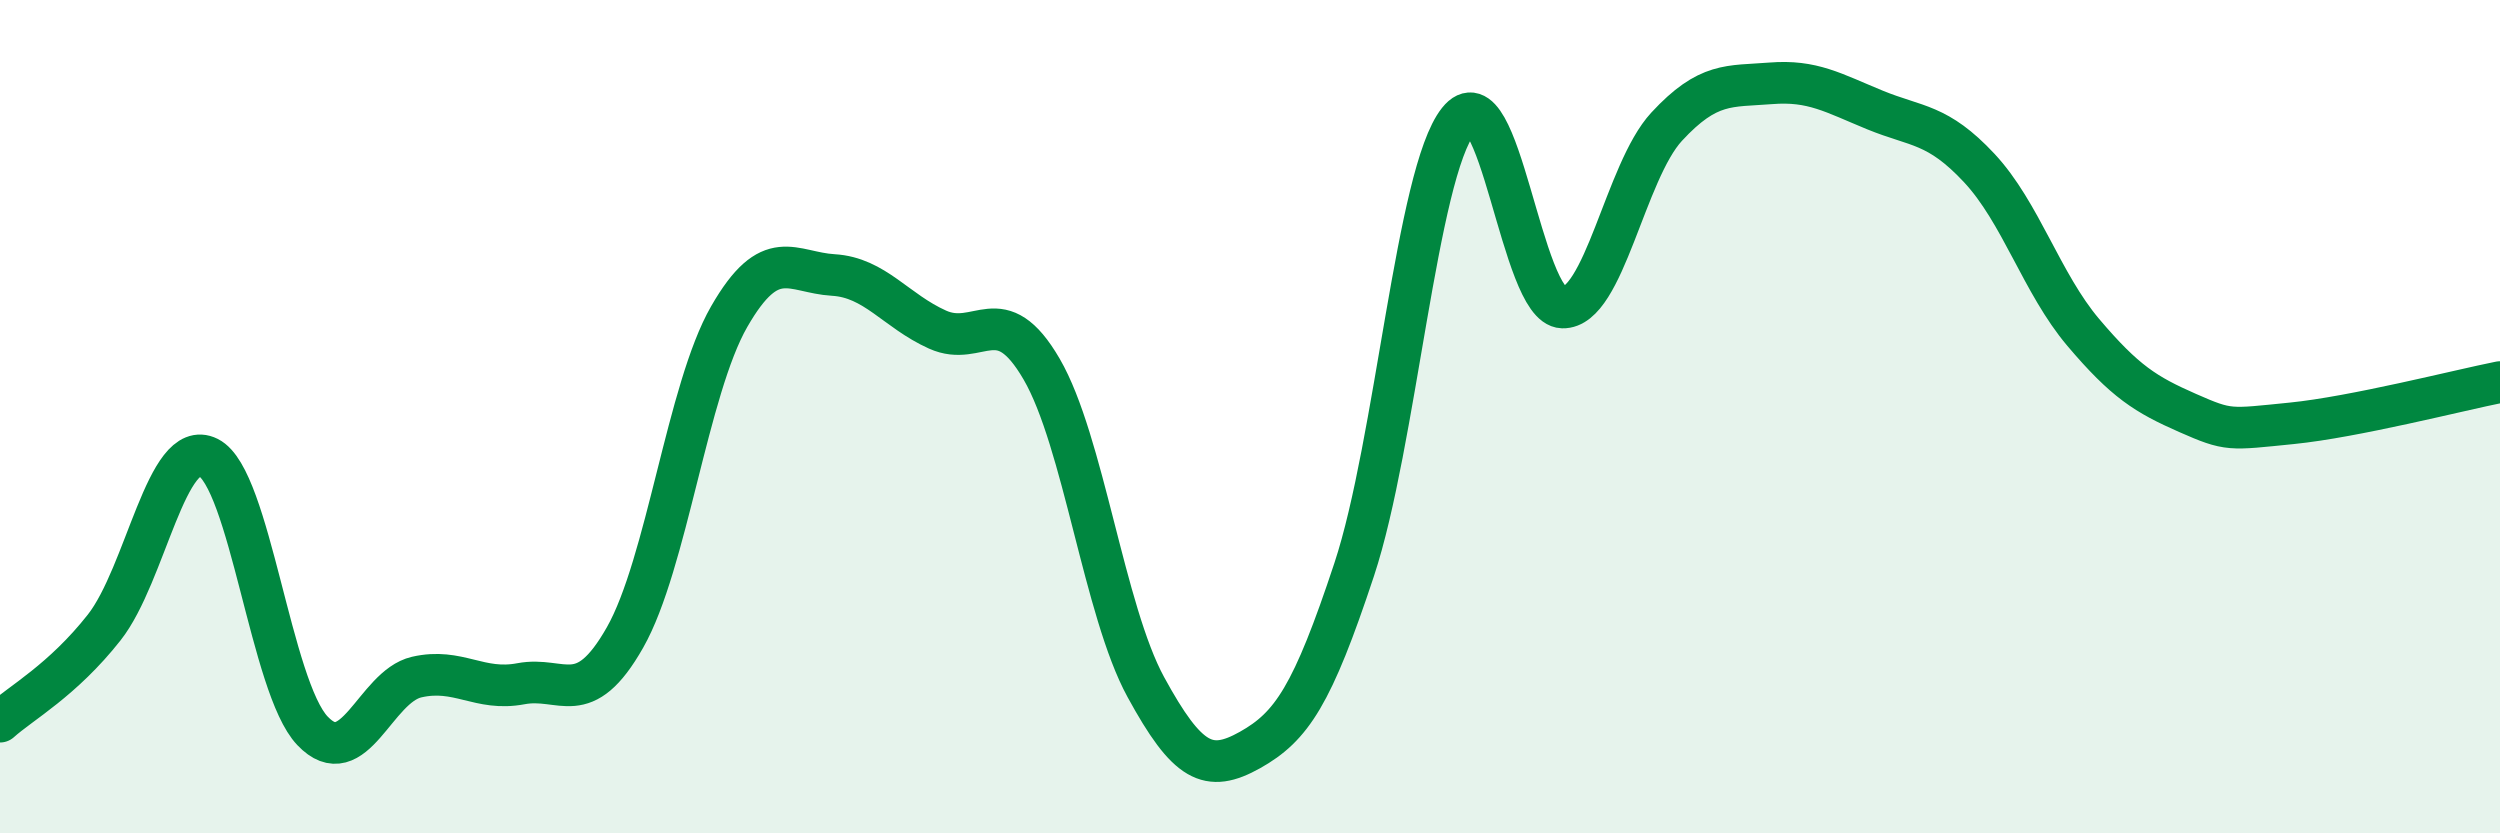 
    <svg width="60" height="20" viewBox="0 0 60 20" xmlns="http://www.w3.org/2000/svg">
      <path
        d="M 0,17.32 C 0.5,16.87 1.5,16.33 2.5,15.06 C 3.5,13.79 4,10.48 5,10.98 C 6,11.48 6.5,16.49 7.5,17.54 C 8.5,18.59 9,16.48 10,16.25 C 11,16.02 11.5,16.6 12.5,16.41 C 13.5,16.22 14,17.06 15,15.3 C 16,13.54 16.5,9.34 17.5,7.6 C 18.5,5.86 19,6.54 20,6.6 C 21,6.66 21.5,7.46 22.5,7.91 C 23.5,8.36 24,7.14 25,8.86 C 26,10.58 26.5,14.66 27.5,16.49 C 28.5,18.32 29,18.56 30,18 C 31,17.44 31.5,16.69 32.5,13.67 C 33.5,10.65 34,4.16 35,2.9 C 36,1.64 36.5,7.35 37.5,7.38 C 38.5,7.41 39,4.12 40,3.04 C 41,1.96 41.5,2.08 42.5,2 C 43.5,1.92 44,2.23 45,2.64 C 46,3.05 46.5,2.96 47.5,4.03 C 48.5,5.1 49,6.8 50,7.98 C 51,9.16 51.5,9.47 52.5,9.91 C 53.5,10.35 53.5,10.31 55,10.16 C 56.5,10.01 59,9.37 60,9.17L60 20L0 20Z"
        fill="#008740"
        opacity="0.1"
        stroke-linecap="round"
        stroke-linejoin="round"
      />
      <path
        d="M 0,17.32 C 0.5,16.87 1.5,16.33 2.5,15.06 C 3.5,13.79 4,10.48 5,10.98 C 6,11.48 6.5,16.49 7.5,17.54 C 8.5,18.59 9,16.48 10,16.25 C 11,16.02 11.5,16.6 12.5,16.41 C 13.5,16.22 14,17.06 15,15.3 C 16,13.54 16.5,9.34 17.5,7.6 C 18.5,5.86 19,6.54 20,6.6 C 21,6.66 21.5,7.46 22.5,7.91 C 23.5,8.36 24,7.14 25,8.86 C 26,10.58 26.5,14.66 27.5,16.49 C 28.5,18.32 29,18.56 30,18 C 31,17.44 31.5,16.69 32.5,13.67 C 33.5,10.65 34,4.16 35,2.9 C 36,1.64 36.5,7.35 37.5,7.38 C 38.5,7.41 39,4.12 40,3.04 C 41,1.96 41.5,2.08 42.5,2 C 43.5,1.92 44,2.23 45,2.64 C 46,3.05 46.5,2.96 47.5,4.03 C 48.5,5.1 49,6.8 50,7.98 C 51,9.16 51.5,9.47 52.5,9.91 C 53.5,10.35 53.5,10.31 55,10.16 C 56.5,10.01 59,9.37 60,9.17"
        stroke="#008740"
        stroke-width="1"
        fill="none"
        stroke-linecap="round"
        stroke-linejoin="round"
      />
    </svg>
  